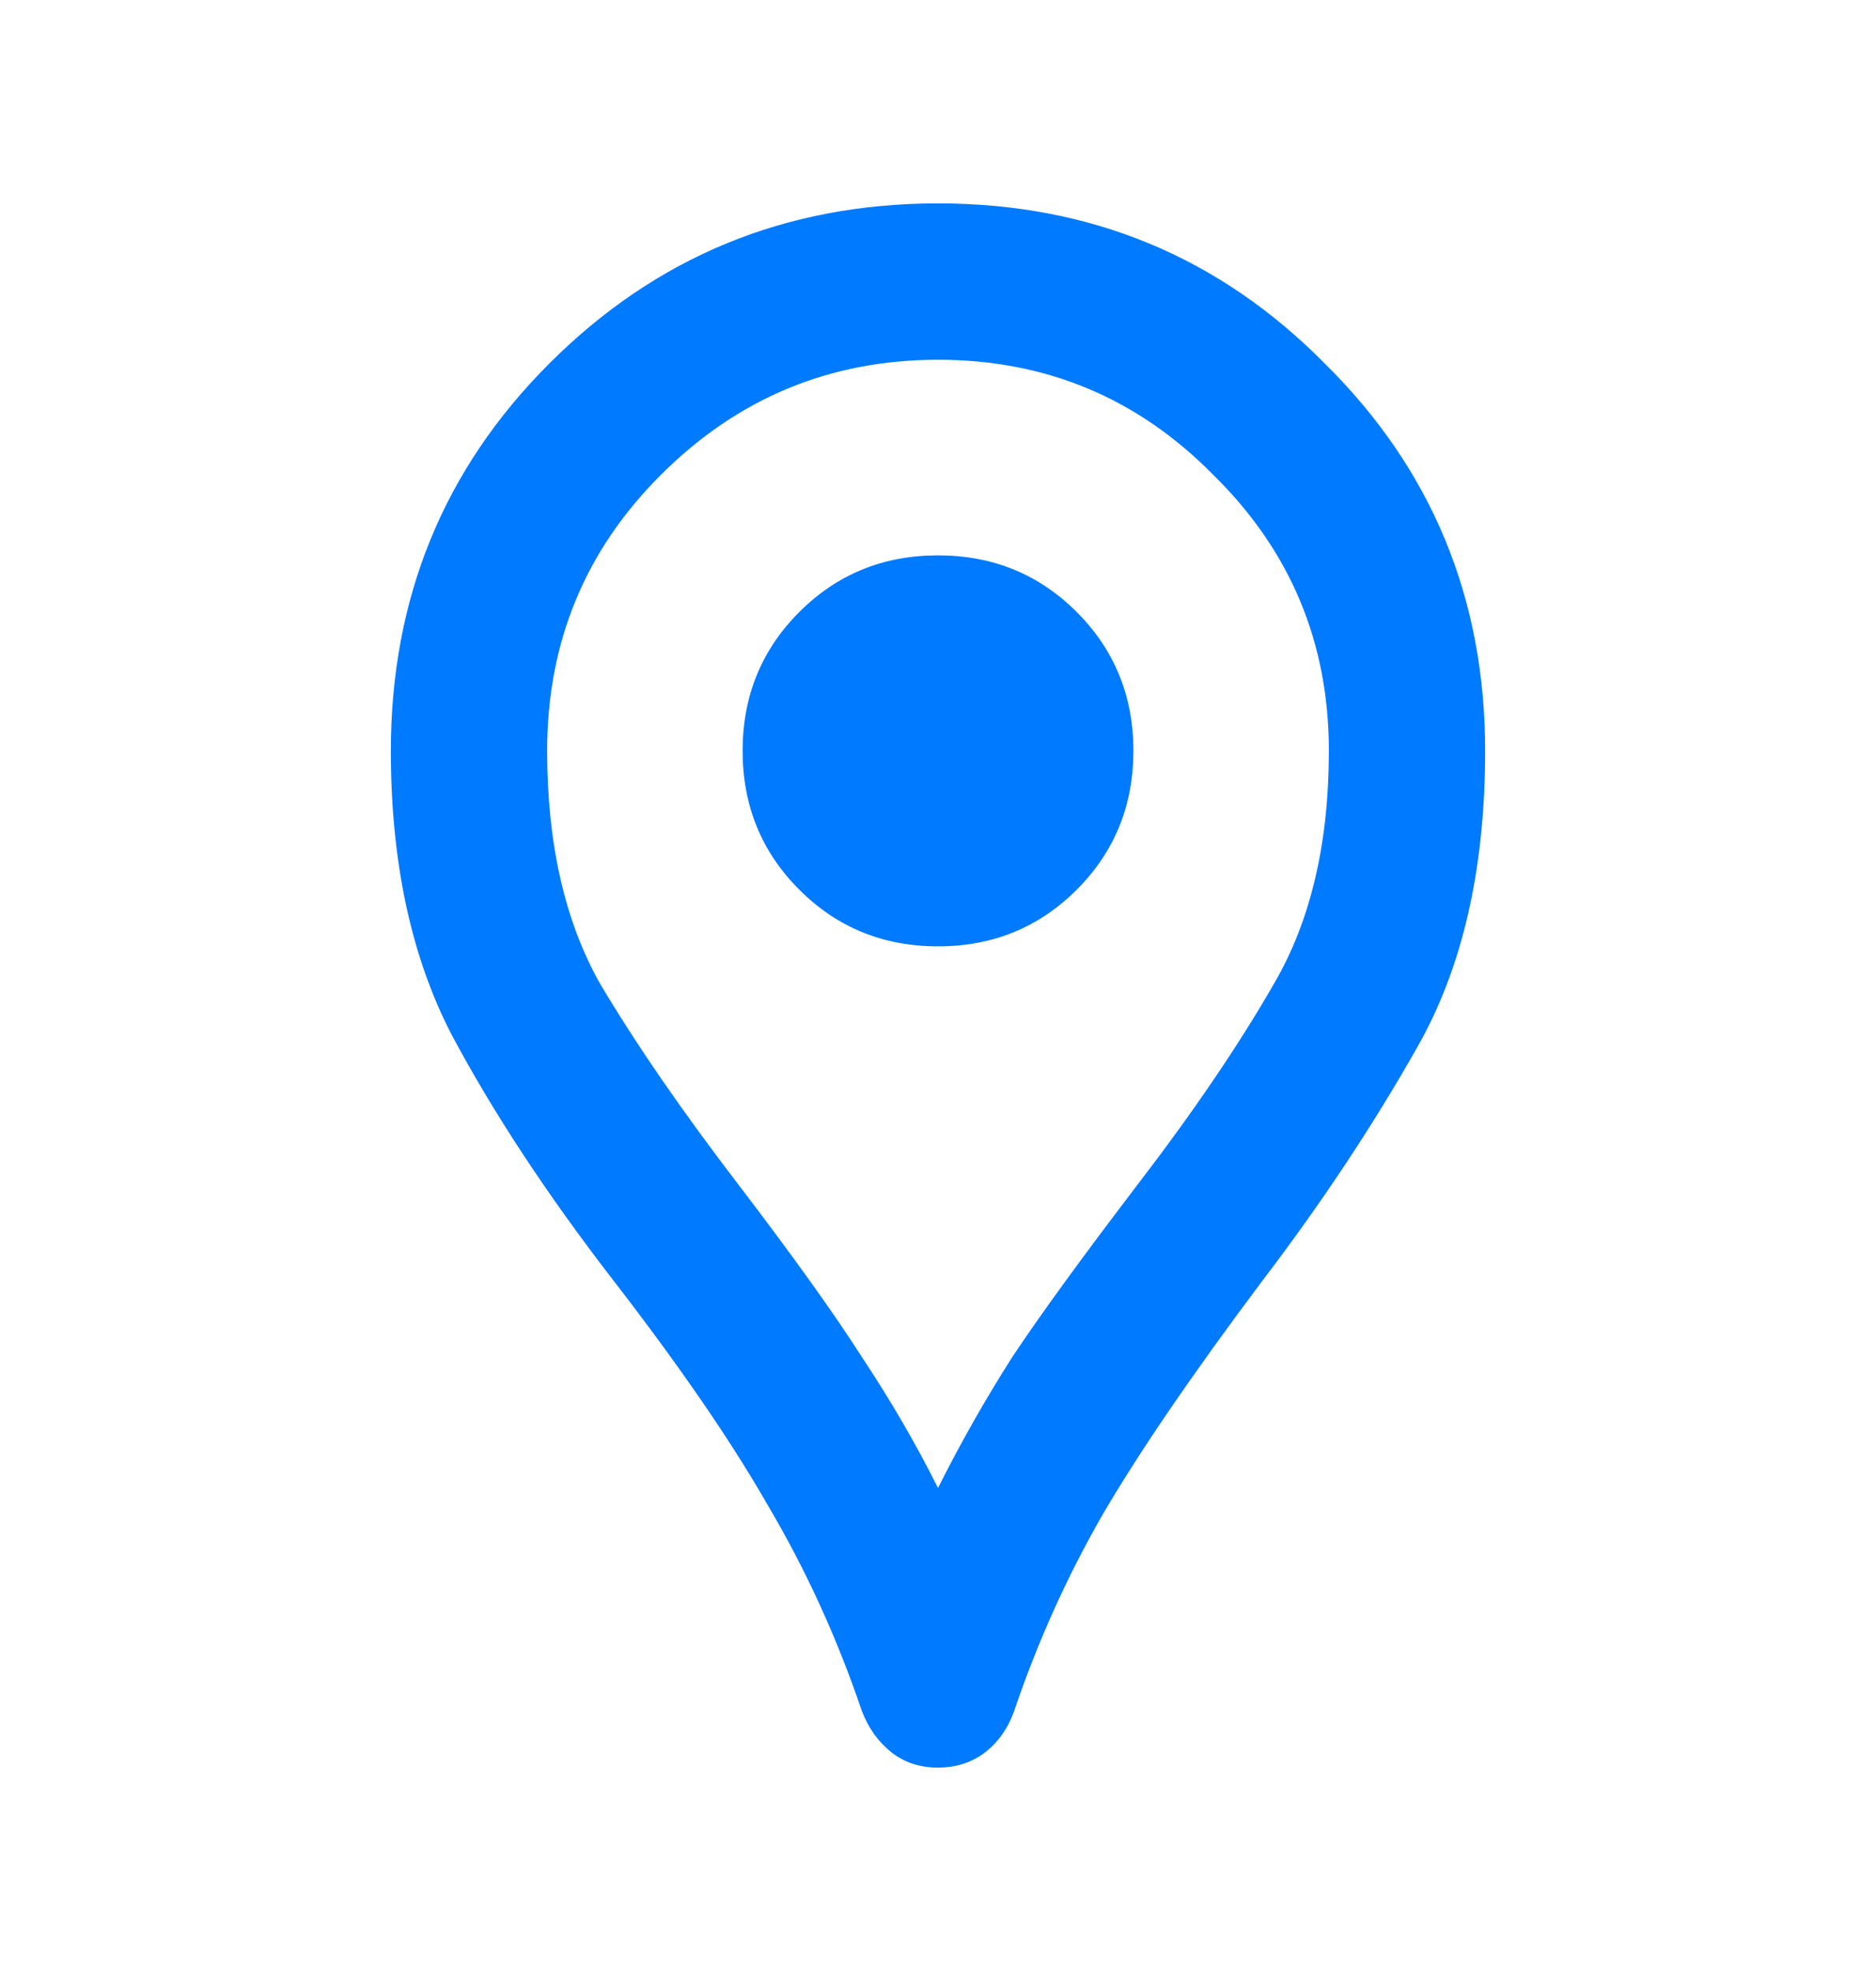 <svg width="20" height="21" viewBox="0 0 20 21" fill="none" xmlns="http://www.w3.org/2000/svg">
  <path d="M10 18.833C9.806 18.833 9.639 18.778 9.5 18.667C9.361 18.556 9.257 18.41 9.188 18.229C8.924 17.451 8.59 16.722 8.188 16.042C7.799 15.361 7.25 14.562 6.542 13.646C5.833 12.729 5.257 11.854 4.813 11.021C4.382 10.188 4.167 9.181 4.167 8C4.167 6.375 4.729 5 5.854 3.875C6.993 2.736 8.375 2.167 10 2.167C11.625 2.167 13 2.736 14.125 3.875C15.264 5 15.833 6.375 15.833 8C15.833 9.264 15.59 10.319 15.104 11.167C14.632 12 14.083 12.826 13.458 13.646C12.708 14.646 12.139 15.479 11.75 16.146C11.375 16.799 11.062 17.493 10.812 18.229C10.743 18.424 10.632 18.576 10.479 18.688C10.34 18.785 10.181 18.833 10 18.833ZM10 15.854C10.236 15.382 10.5 14.917 10.792 14.458C11.097 14 11.542 13.389 12.125 12.625C12.722 11.847 13.208 11.132 13.583 10.479C13.972 9.813 14.167 8.986 14.167 8C14.167 6.847 13.757 5.868 12.938 5.063C12.132 4.243 11.153 3.833 10 3.833C8.847 3.833 7.861 4.243 7.042 5.063C6.236 5.868 5.833 6.847 5.833 8C5.833 8.986 6.021 9.813 6.396 10.479C6.785 11.132 7.278 11.847 7.875 12.625C8.458 13.389 8.896 14 9.188 14.458C9.493 14.917 9.764 15.382 10 15.854ZM10 10.083C10.583 10.083 11.076 9.882 11.479 9.479C11.882 9.076 12.083 8.583 12.083 8C12.083 7.417 11.882 6.924 11.479 6.521C11.076 6.118 10.583 5.917 10 5.917C9.417 5.917 8.924 6.118 8.521 6.521C8.118 6.924 7.917 7.417 7.917 8C7.917 8.583 8.118 9.076 8.521 9.479C8.924 9.882 9.417 10.083 10 10.083Z" fill="#007AFF"/>
</svg>